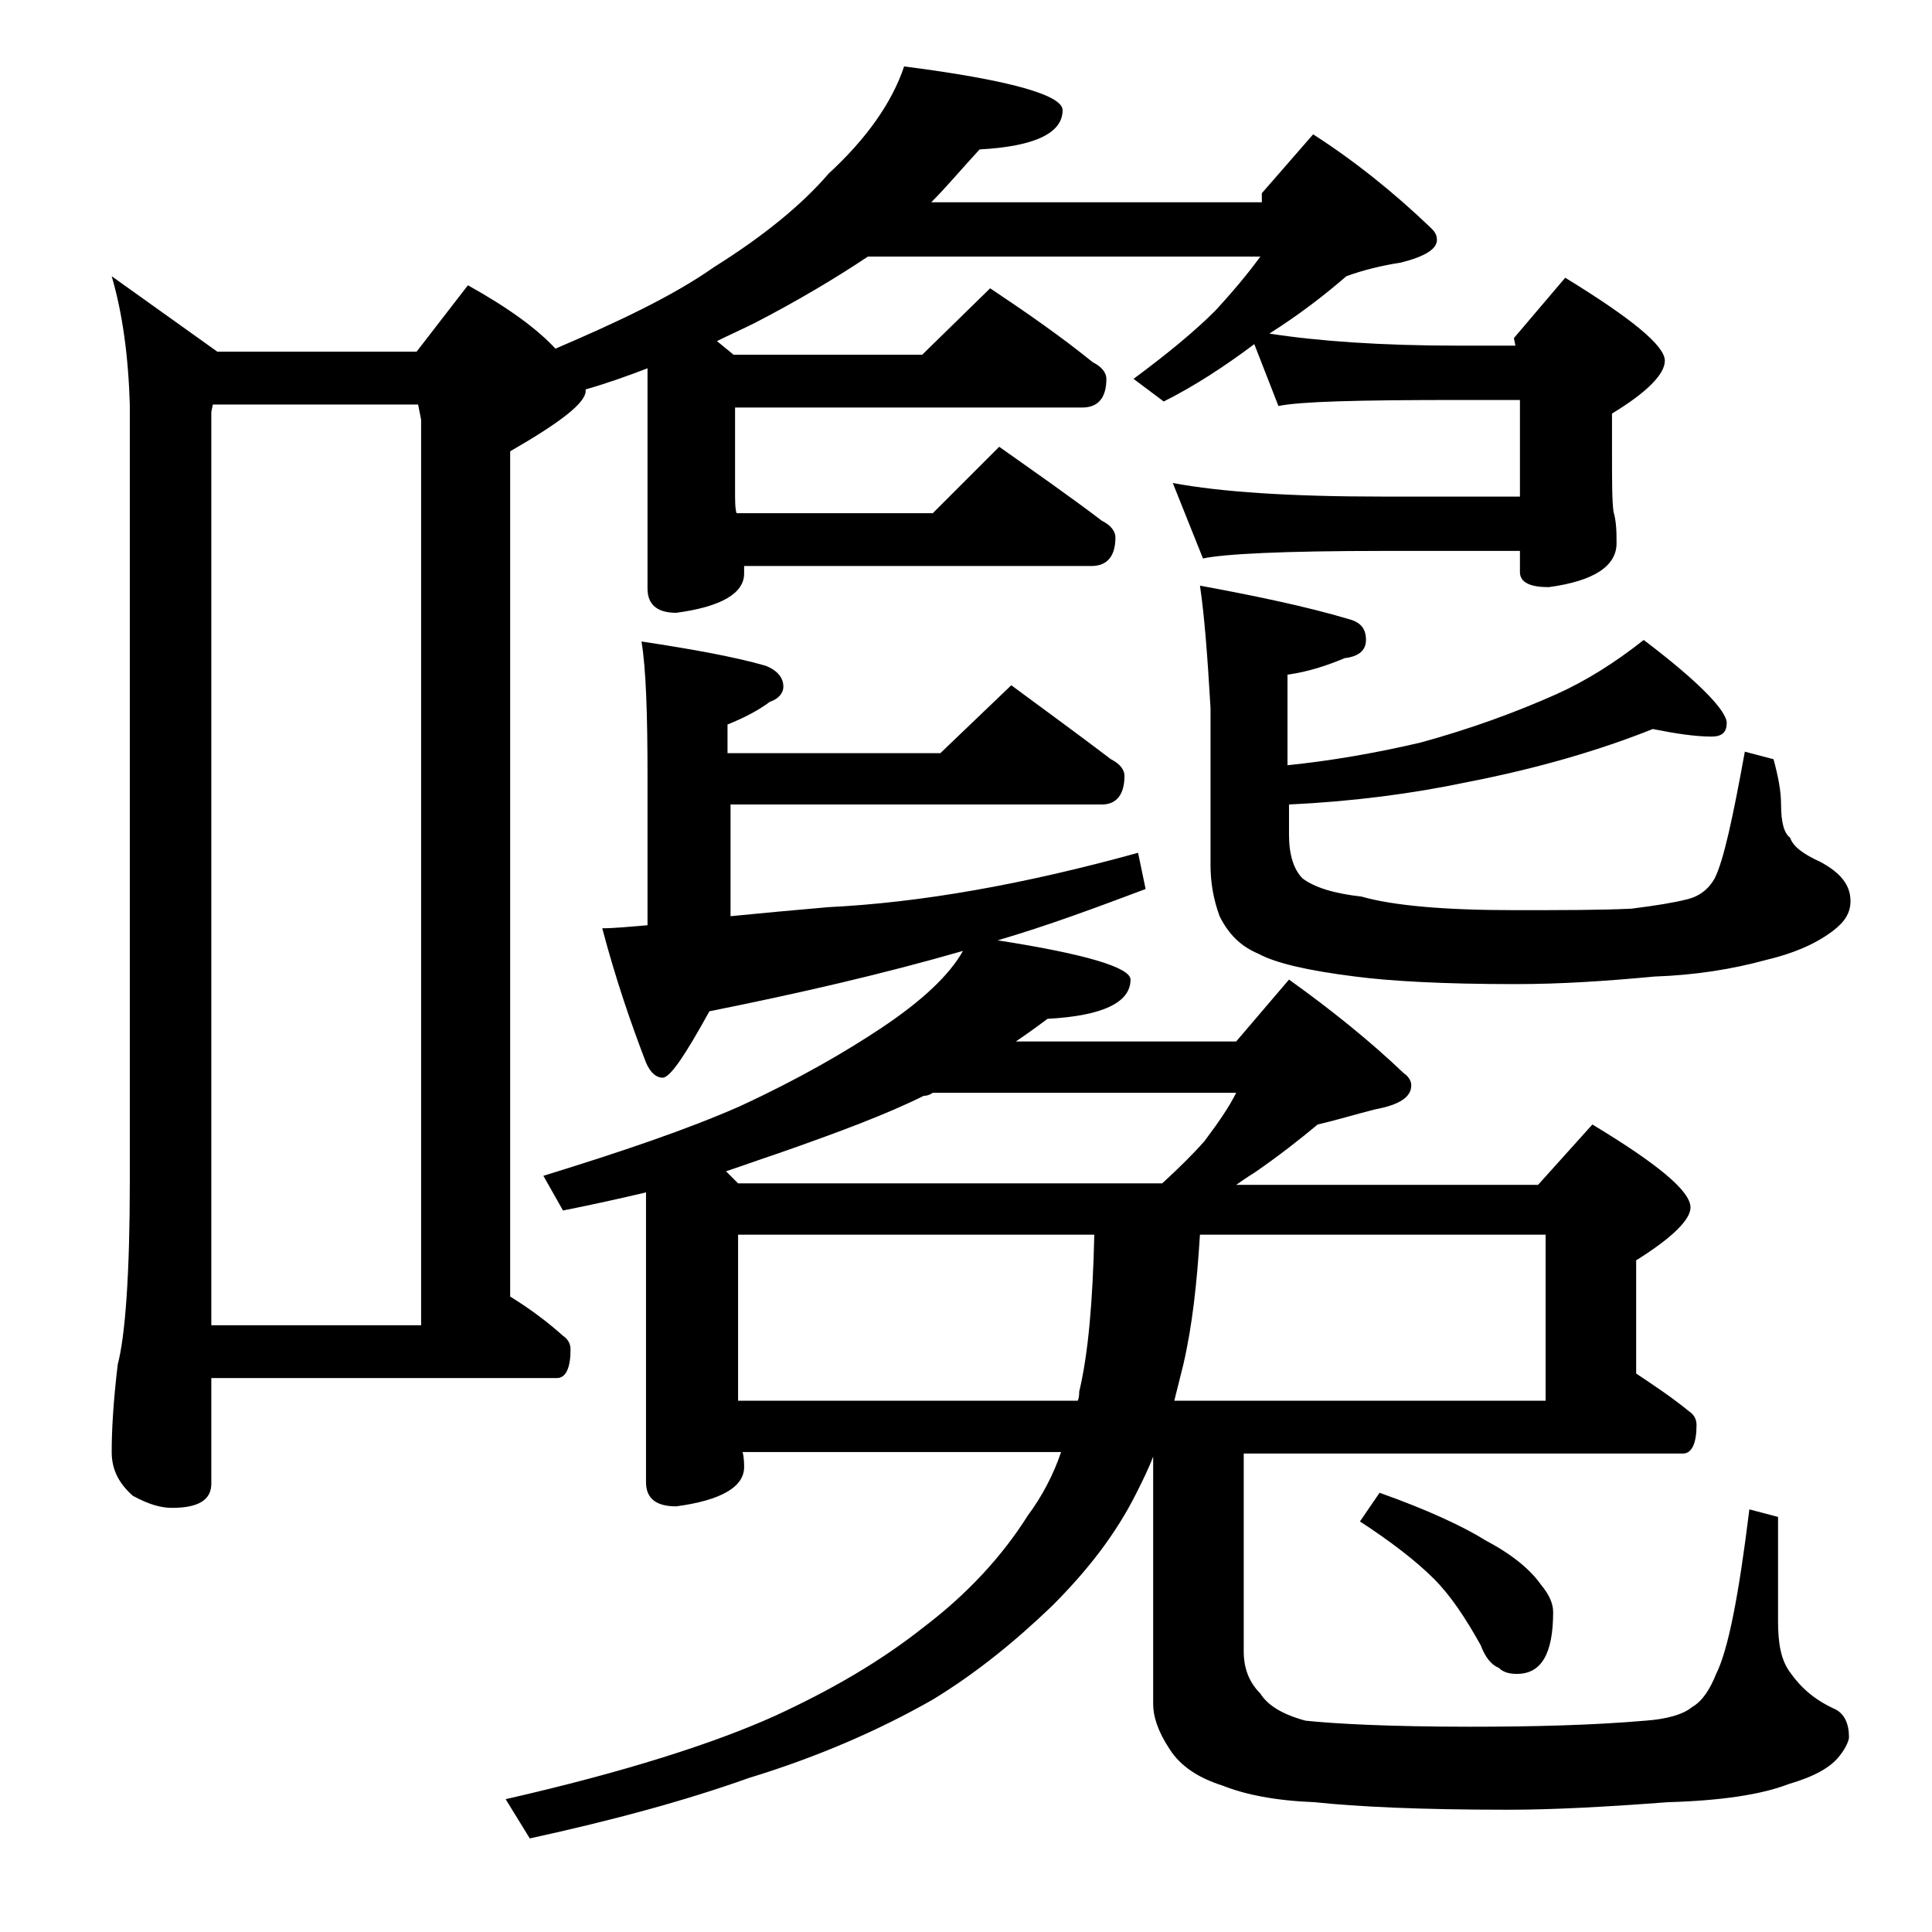<?xml version="1.0" encoding="utf-8"?>
<!-- Generator: Adobe Illustrator 18.0.0, SVG Export Plug-In . SVG Version: 6.00 Build 0)  -->
<!DOCTYPE svg PUBLIC "-//W3C//DTD SVG 1.1//EN" "http://www.w3.org/Graphics/SVG/1.1/DTD/svg11.dtd">
<svg version="1.1" id="Layer_1" xmlns="http://www.w3.org/2000/svg" xmlns:xlink="http://www.w3.org/1999/xlink" x="0px" y="0px"
	 viewBox="0 0 128 128" enable-background="new 0 0 128 128" xml:space="preserve">
<path d="M7.4,18.3l7,5h13.2l3.4-4.4c2.7,1.5,4.6,2.9,5.8,4.2c4.2-1.8,7.8-3.5,10.5-5.4c3.2-2,5.8-4.1,7.6-6.2c2.5-2.3,4.2-4.7,5-7.1
	c7,0.9,10.5,1.9,10.5,2.9c0,1.5-1.8,2.4-5.5,2.6c-1.2,1.3-2.2,2.5-3.2,3.5h21.9v-0.6l3.4-3.9c2.8,1.8,5.4,3.9,7.8,6.2
	c0.2,0.2,0.4,0.4,0.4,0.8c0,0.6-0.8,1.1-2.4,1.5c-1.3,0.2-2.5,0.5-3.6,0.9c-1.5,1.3-3.2,2.6-5.1,3.8c3.2,0.5,7.4,0.8,12.5,0.8h3.8
	l-0.1-0.5l3.4-4c4.4,2.7,6.6,4.5,6.6,5.5c0,0.9-1.2,2.1-3.5,3.5v2.6c0,1.9,0,3.2,0.1,3.9c0.2,0.7,0.2,1.4,0.2,2.1
	c0,1.5-1.5,2.5-4.5,2.9c-1.2,0-1.9-0.3-1.9-1v-1.4h-9.1c-6.6,0-10.5,0.2-11.9,0.5l-2-5c3.2,0.6,7.8,0.9,13.9,0.9h9.1v-6.4h-4.1
	c-6.6,0-10.5,0.1-11.9,0.4l-1.6-4.1c-2,1.5-4,2.8-6,3.8l-2-1.5c2.3-1.7,4.1-3.2,5.4-4.5c1.2-1.3,2.2-2.5,3-3.6h-26
	c-2.1,1.4-4.6,2.9-7.5,4.4c-0.8,0.4-1.7,0.8-2.5,1.2l1.1,0.9h12.5l4.5-4.4c2.4,1.6,4.7,3.2,6.8,4.9c0.6,0.3,0.9,0.7,0.9,1.1
	c0,1.2-0.5,1.9-1.6,1.9h-23v5.5c0,0.7,0,1.2,0.1,1.5h13l4.4-4.4c2.4,1.7,4.7,3.3,6.8,4.9c0.6,0.3,0.9,0.7,0.9,1.1
	c0,1.2-0.5,1.9-1.6,1.9h-23v0.5c0,1.3-1.5,2.2-4.5,2.6c-1.2,0-1.9-0.5-1.9-1.6V24.4c-1.3,0.5-2.7,1-4.1,1.4v0.1c0,0.8-1.7,2.1-5,4
	v56c1.3,0.8,2.5,1.7,3.5,2.6c0.3,0.2,0.5,0.5,0.5,0.9c0,1.2-0.3,1.9-0.9,1.9H14v7c0,1.1-0.9,1.6-2.6,1.6c-0.7,0-1.5-0.2-2.6-0.8
	c-0.9-0.8-1.4-1.7-1.4-2.9c0-1.4,0.1-3.3,0.4-5.8c0.5-1.9,0.8-6,0.8-12.1V26.8C8.5,23.5,8.1,20.7,7.4,18.3z M14,87.8h13.9v-60
	l-0.2-1H14.1L14,27.3V87.8z M67,45.4c2.3,1.7,4.5,3.3,6.6,4.9c0.6,0.3,0.9,0.7,0.9,1.1c0,1.2-0.5,1.9-1.5,1.9H48.4v7.4
	c2-0.2,4.2-0.4,6.5-0.6c6.1-0.3,12.9-1.5,20.5-3.6l0.5,2.4c-3.2,1.2-6.4,2.4-9.8,3.4c5.8,0.9,8.8,1.8,8.8,2.6c0,1.5-1.8,2.4-5.5,2.6
	c-0.8,0.6-1.5,1.1-2.1,1.5h14.6l3.5-4.1c2.8,2,5.4,4.1,7.6,6.2c0.3,0.2,0.5,0.5,0.5,0.8c0,0.8-0.8,1.3-2.4,1.6
	c-1.2,0.3-2.5,0.7-3.8,1c-1.2,1-2.6,2.1-4.2,3.2c-0.5,0.3-0.9,0.6-1.2,0.8h20l3.6-4c4.3,2.6,6.5,4.4,6.5,5.5c0,0.8-1.2,2-3.6,3.5V91
	c1.2,0.8,2.4,1.6,3.5,2.5c0.3,0.2,0.5,0.5,0.5,0.9c0,1.2-0.3,1.9-0.9,1.9H82.4v13.1c0,1.2,0.4,2.1,1.1,2.8c0.5,0.8,1.5,1.4,3,1.8
	c1.9,0.2,5.5,0.4,10.9,0.4c4.2,0,8.1-0.1,11.6-0.4c1.4-0.1,2.5-0.4,3.1-0.9c0.7-0.4,1.2-1.2,1.6-2.2c0.8-1.6,1.5-5.2,2.2-10.9
	l1.9,0.5v6.9c0,1.5,0.2,2.6,0.8,3.4c0.7,1,1.6,1.8,2.9,2.4c0.7,0.3,1,1,1,1.9c0,0.2-0.2,0.7-0.6,1.2c-0.6,0.8-1.7,1.4-3.4,1.9
	c-1.8,0.7-4.5,1.1-8,1.2c-4,0.3-7.5,0.5-10.6,0.5c-5.8,0-10-0.2-12.8-0.5c-2.6-0.1-4.6-0.5-6.1-1.1c-1.6-0.5-2.8-1.3-3.5-2.4
	c-0.8-1.2-1.1-2.2-1.1-3V96.5c-0.3,0.8-0.7,1.6-1.1,2.4c-1.4,2.8-3.3,5.2-5.6,7.5c-2.5,2.4-5.1,4.5-7.9,6.2c-3.5,2-7.6,3.8-12.2,5.2
	c-4.2,1.5-9,2.8-14.5,4l-1.6-2.6c7.9-1.8,13.8-3.7,17.8-5.5c3.7-1.7,7-3.6,9.9-5.9c2.9-2.2,5.2-4.7,6.9-7.4c0.9-1.2,1.7-2.7,2.2-4.2
	H49.2c0.1,0.4,0.1,0.8,0.1,1c0,1.3-1.5,2.2-4.5,2.6c-1.3,0-2-0.5-2-1.6V79c-1.7,0.4-3.5,0.8-5.5,1.2L36,77.9c5.2-1.6,9.6-3.1,13-4.6
	c3.9-1.8,7-3.6,9.4-5.2c2.7-1.8,4.5-3.5,5.4-5.1c-5.2,1.5-10.8,2.8-16.8,4c-1.6,2.9-2.6,4.4-3.1,4.4c-0.4,0-0.8-0.3-1.1-1
	c-1-2.6-2-5.5-2.9-8.9c0.8,0,1.8-0.1,3-0.2v-9.8c0-4.2-0.1-7.2-0.4-9c3.3,0.5,6.1,1,8.2,1.6c0.8,0.3,1.2,0.8,1.2,1.4
	c0,0.4-0.3,0.8-0.9,1c-0.8,0.6-1.8,1.1-2.8,1.5v1.9h14.1L67,45.4z M48.9,78.4H77c1.2-1.1,2.1-2,2.8-2.8c0.9-1.2,1.6-2.2,2.1-3.2
	H61.8c-0.3,0.2-0.5,0.2-0.6,0.2c-2.4,1.2-5.6,2.4-9.6,3.8c-1.2,0.4-2.3,0.8-3.5,1.2L48.9,78.4z M48.9,92.8h22.5
	c0.1-0.2,0.1-0.5,0.1-0.6c0.6-2.5,0.9-6,1-10.4H48.9V92.8z M79.5,81.8c-0.2,3.2-0.5,6-1.1,8.6c-0.2,0.8-0.4,1.6-0.6,2.4h24.6v-11
	H79.5z M79.5,38.8c3.8,0.7,7.1,1.4,9.8,2.2c0.8,0.2,1.2,0.6,1.2,1.4c0,0.7-0.5,1.1-1.4,1.2c-1.2,0.5-2.4,0.9-3.8,1.1v6
	c2.9-0.3,5.8-0.8,8.8-1.5c3.3-0.9,6.3-2,9-3.2c2-0.9,3.9-2.1,5.8-3.6c3.7,2.8,5.5,4.7,5.5,5.5c0,0.6-0.3,0.9-1,0.9
	c-1.1,0-2.4-0.2-3.9-0.5c-3.5,1.4-7.6,2.6-12.2,3.5c-3.8,0.8-7.7,1.3-11.9,1.5v2c0,1.3,0.3,2.3,0.9,2.9c0.8,0.6,2.1,1,3.9,1.2
	c2.1,0.6,5.5,0.9,10.1,0.9c3.2,0,5.8,0,7.8-0.1c1.6-0.2,2.8-0.4,3.6-0.6c0.9-0.2,1.5-0.7,1.9-1.4c0.6-1.2,1.2-4,2-8.4l1.9,0.5
	c0.3,1.1,0.5,2.1,0.5,3c0,1.2,0.2,1.9,0.6,2.2c0.2,0.6,0.9,1.1,2,1.6c1.3,0.7,2,1.5,2,2.6c0,0.8-0.4,1.4-1.2,2
	c-1.2,0.9-2.7,1.5-4.4,1.9c-2.2,0.6-4.6,1-7.4,1.1c-3.2,0.3-6.2,0.5-9.2,0.5c-4.8,0-8.3-0.2-10.6-0.5c-3.2-0.4-5.3-0.9-6.4-1.5
	c-1.2-0.5-2-1.3-2.6-2.5c-0.4-1.1-0.6-2.2-0.6-3.4V46.9C80,43.5,79.8,40.8,79.5,38.8z M91.4,98.9c3.1,1.1,5.5,2.2,7.1,3.2
	c1.7,0.9,2.9,1.9,3.6,2.9c0.5,0.6,0.8,1.2,0.8,1.8c0,2.8-0.8,4.1-2.4,4.1c-0.5,0-0.9-0.1-1.2-0.4c-0.5-0.2-0.9-0.7-1.2-1.5
	c-1-1.8-2-3.3-3.1-4.4c-1.2-1.2-2.9-2.5-4.9-3.8L91.4,98.9z"/>
</svg>
